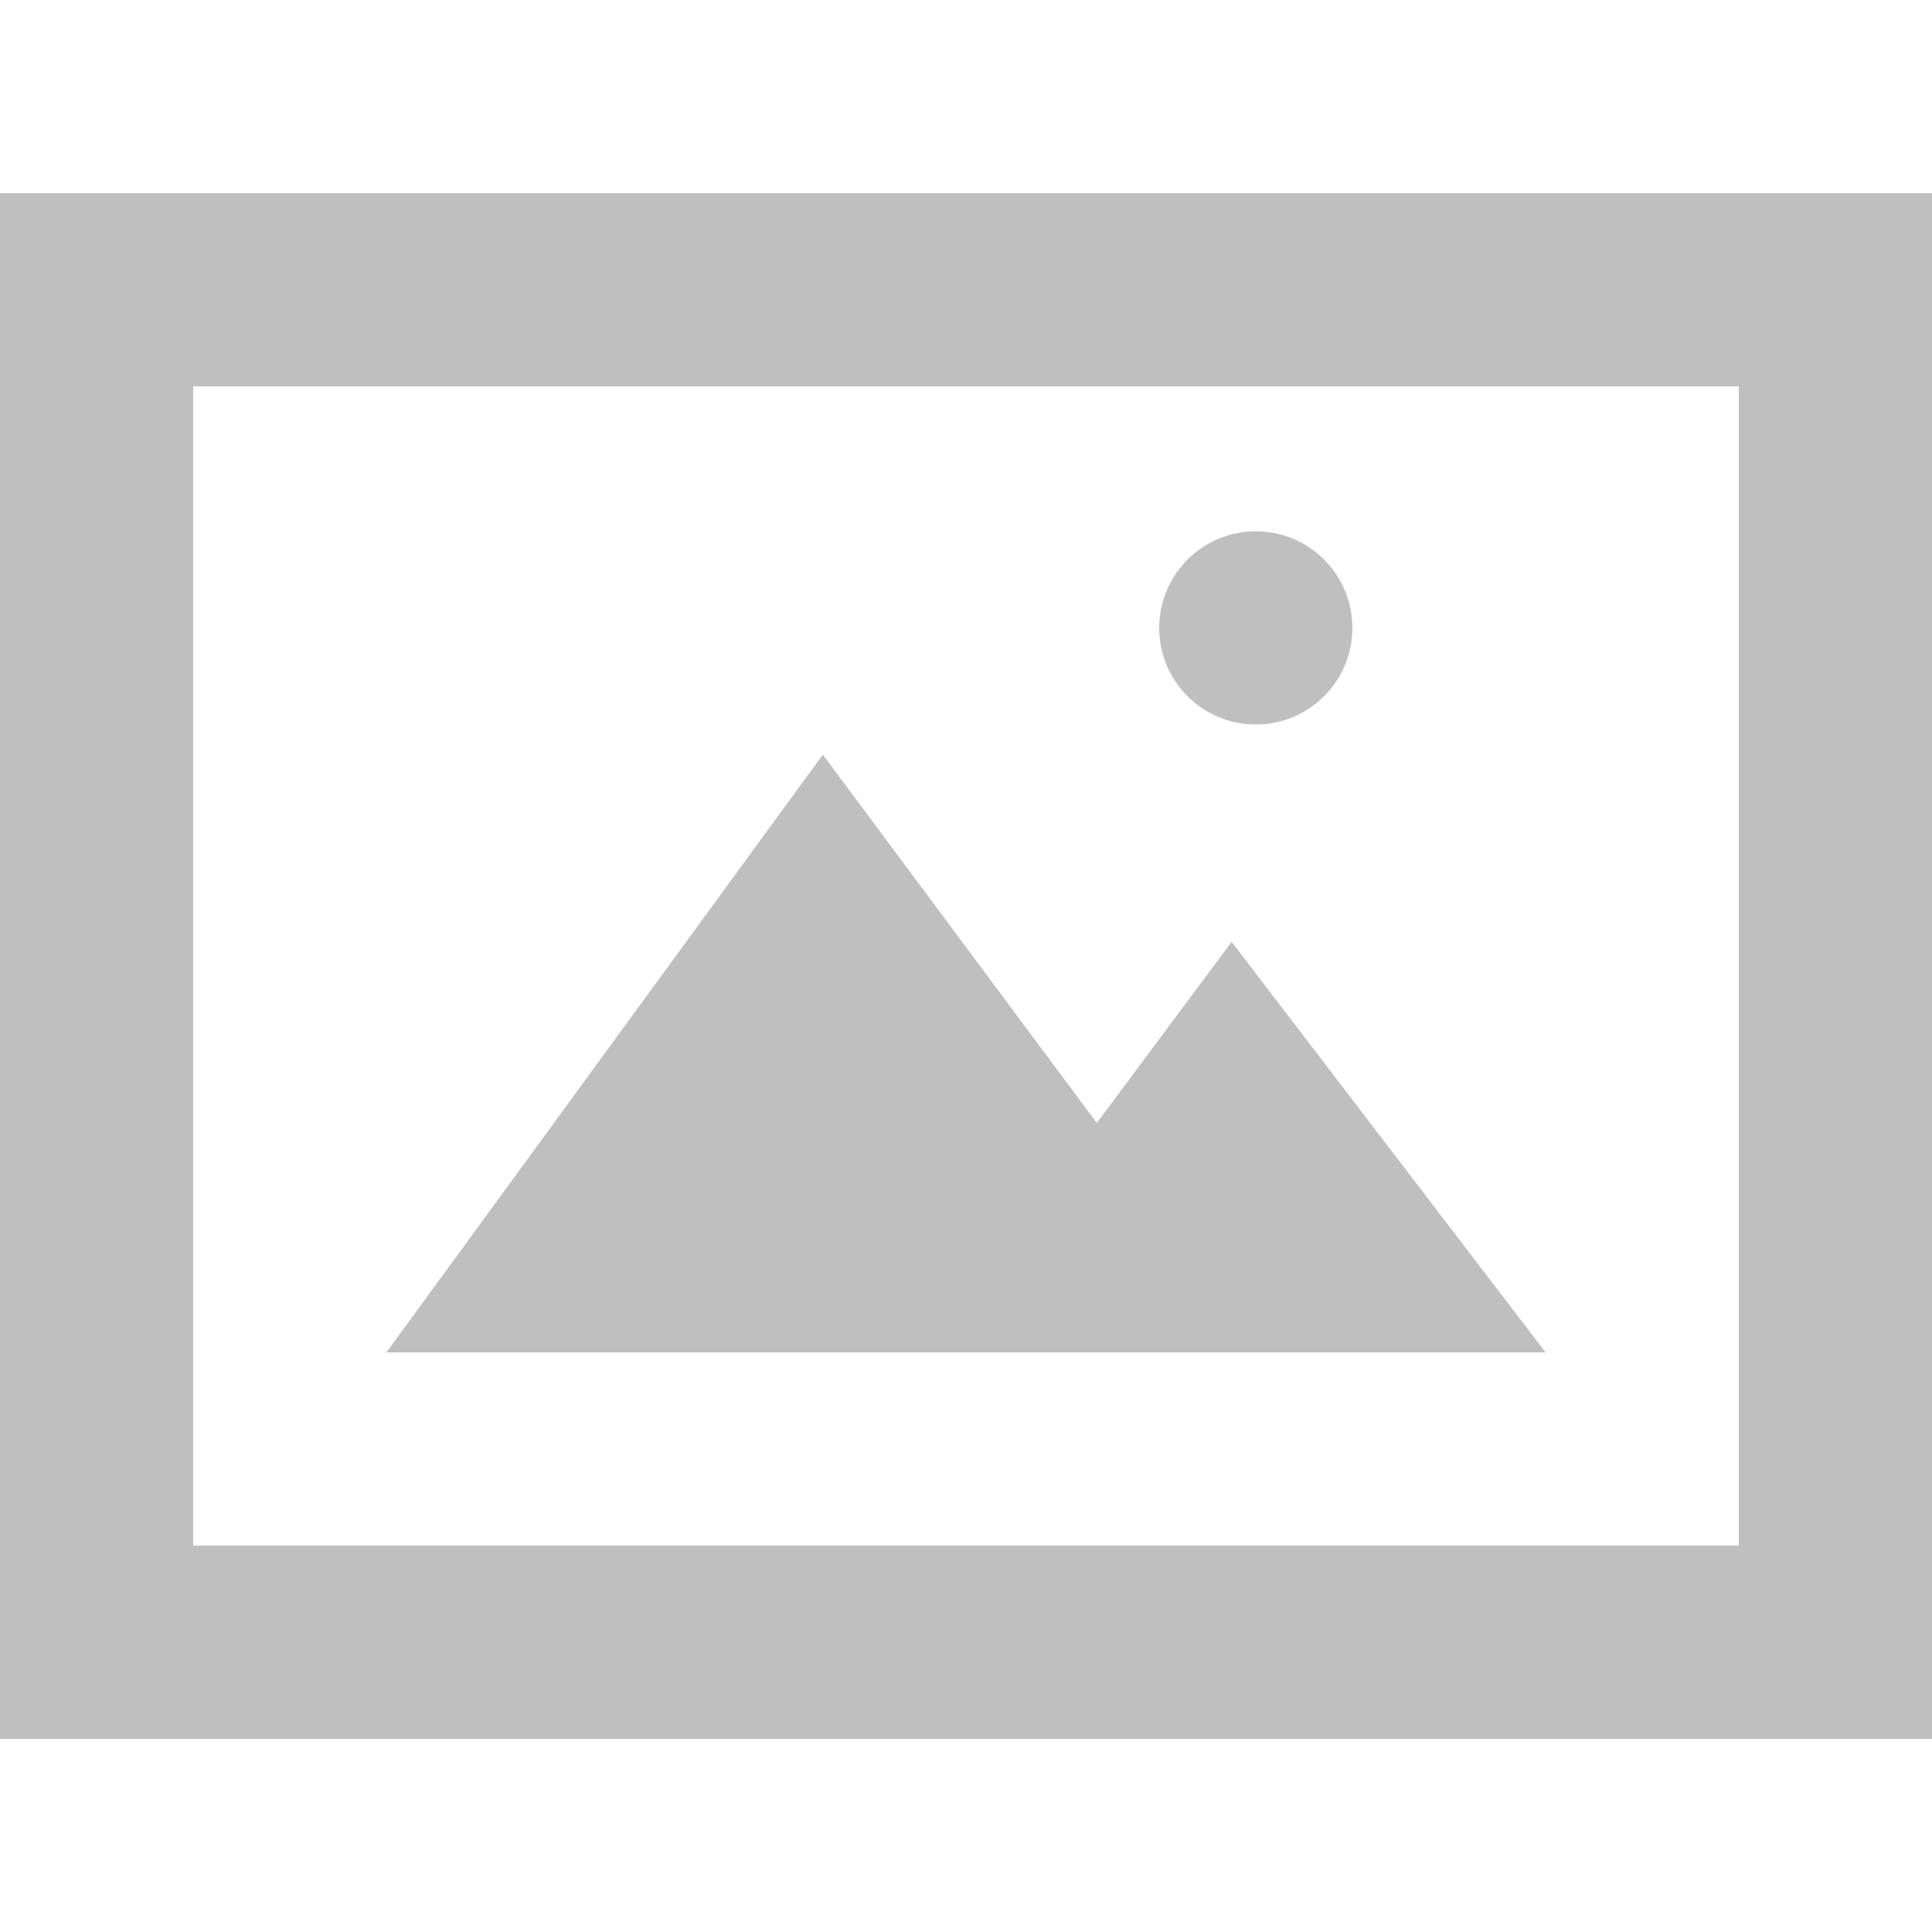 <svg
    viewBox="0 -2 20 20"
    version="1.1"
    xmlns="http://www.w3.org/2000/svg"
    xmlns:xlink="http://www.w3.org/1999/xlink"
    fill="#888888"
    >
    <g
        stroke="none"
        stroke-width="1"
        fill="none"
        fill-rule="evenodd"
    >
        <g transform="translate(-380, -3881)" fill="#c0bfbf">
        <g transform="translate(56, 160)">
            <path
            d="M336,3725.5 C336,3724.948 336.448,3724.5 337,3724.5 C337.552,3724.5 338,3724.948 338,3725.5 C338,3726.052 337.552,3726.5 337,3726.5 C336.448,3726.5 336,3726.052 336,3725.5 L336,3725.5 Z M340,3733 L328,3733 L332.518,3726.812 L335.354,3730.625 L336.75,3728.75 L340,3733 Z M326,3735 L342,3735 L342,3723 L326,3723 L326,3735 Z M324,3737 L344,3737 L344,3721 L324,3721 L324,3737 Z"
            ></path>
        </g>
        </g>
    </g>
    </svg>
